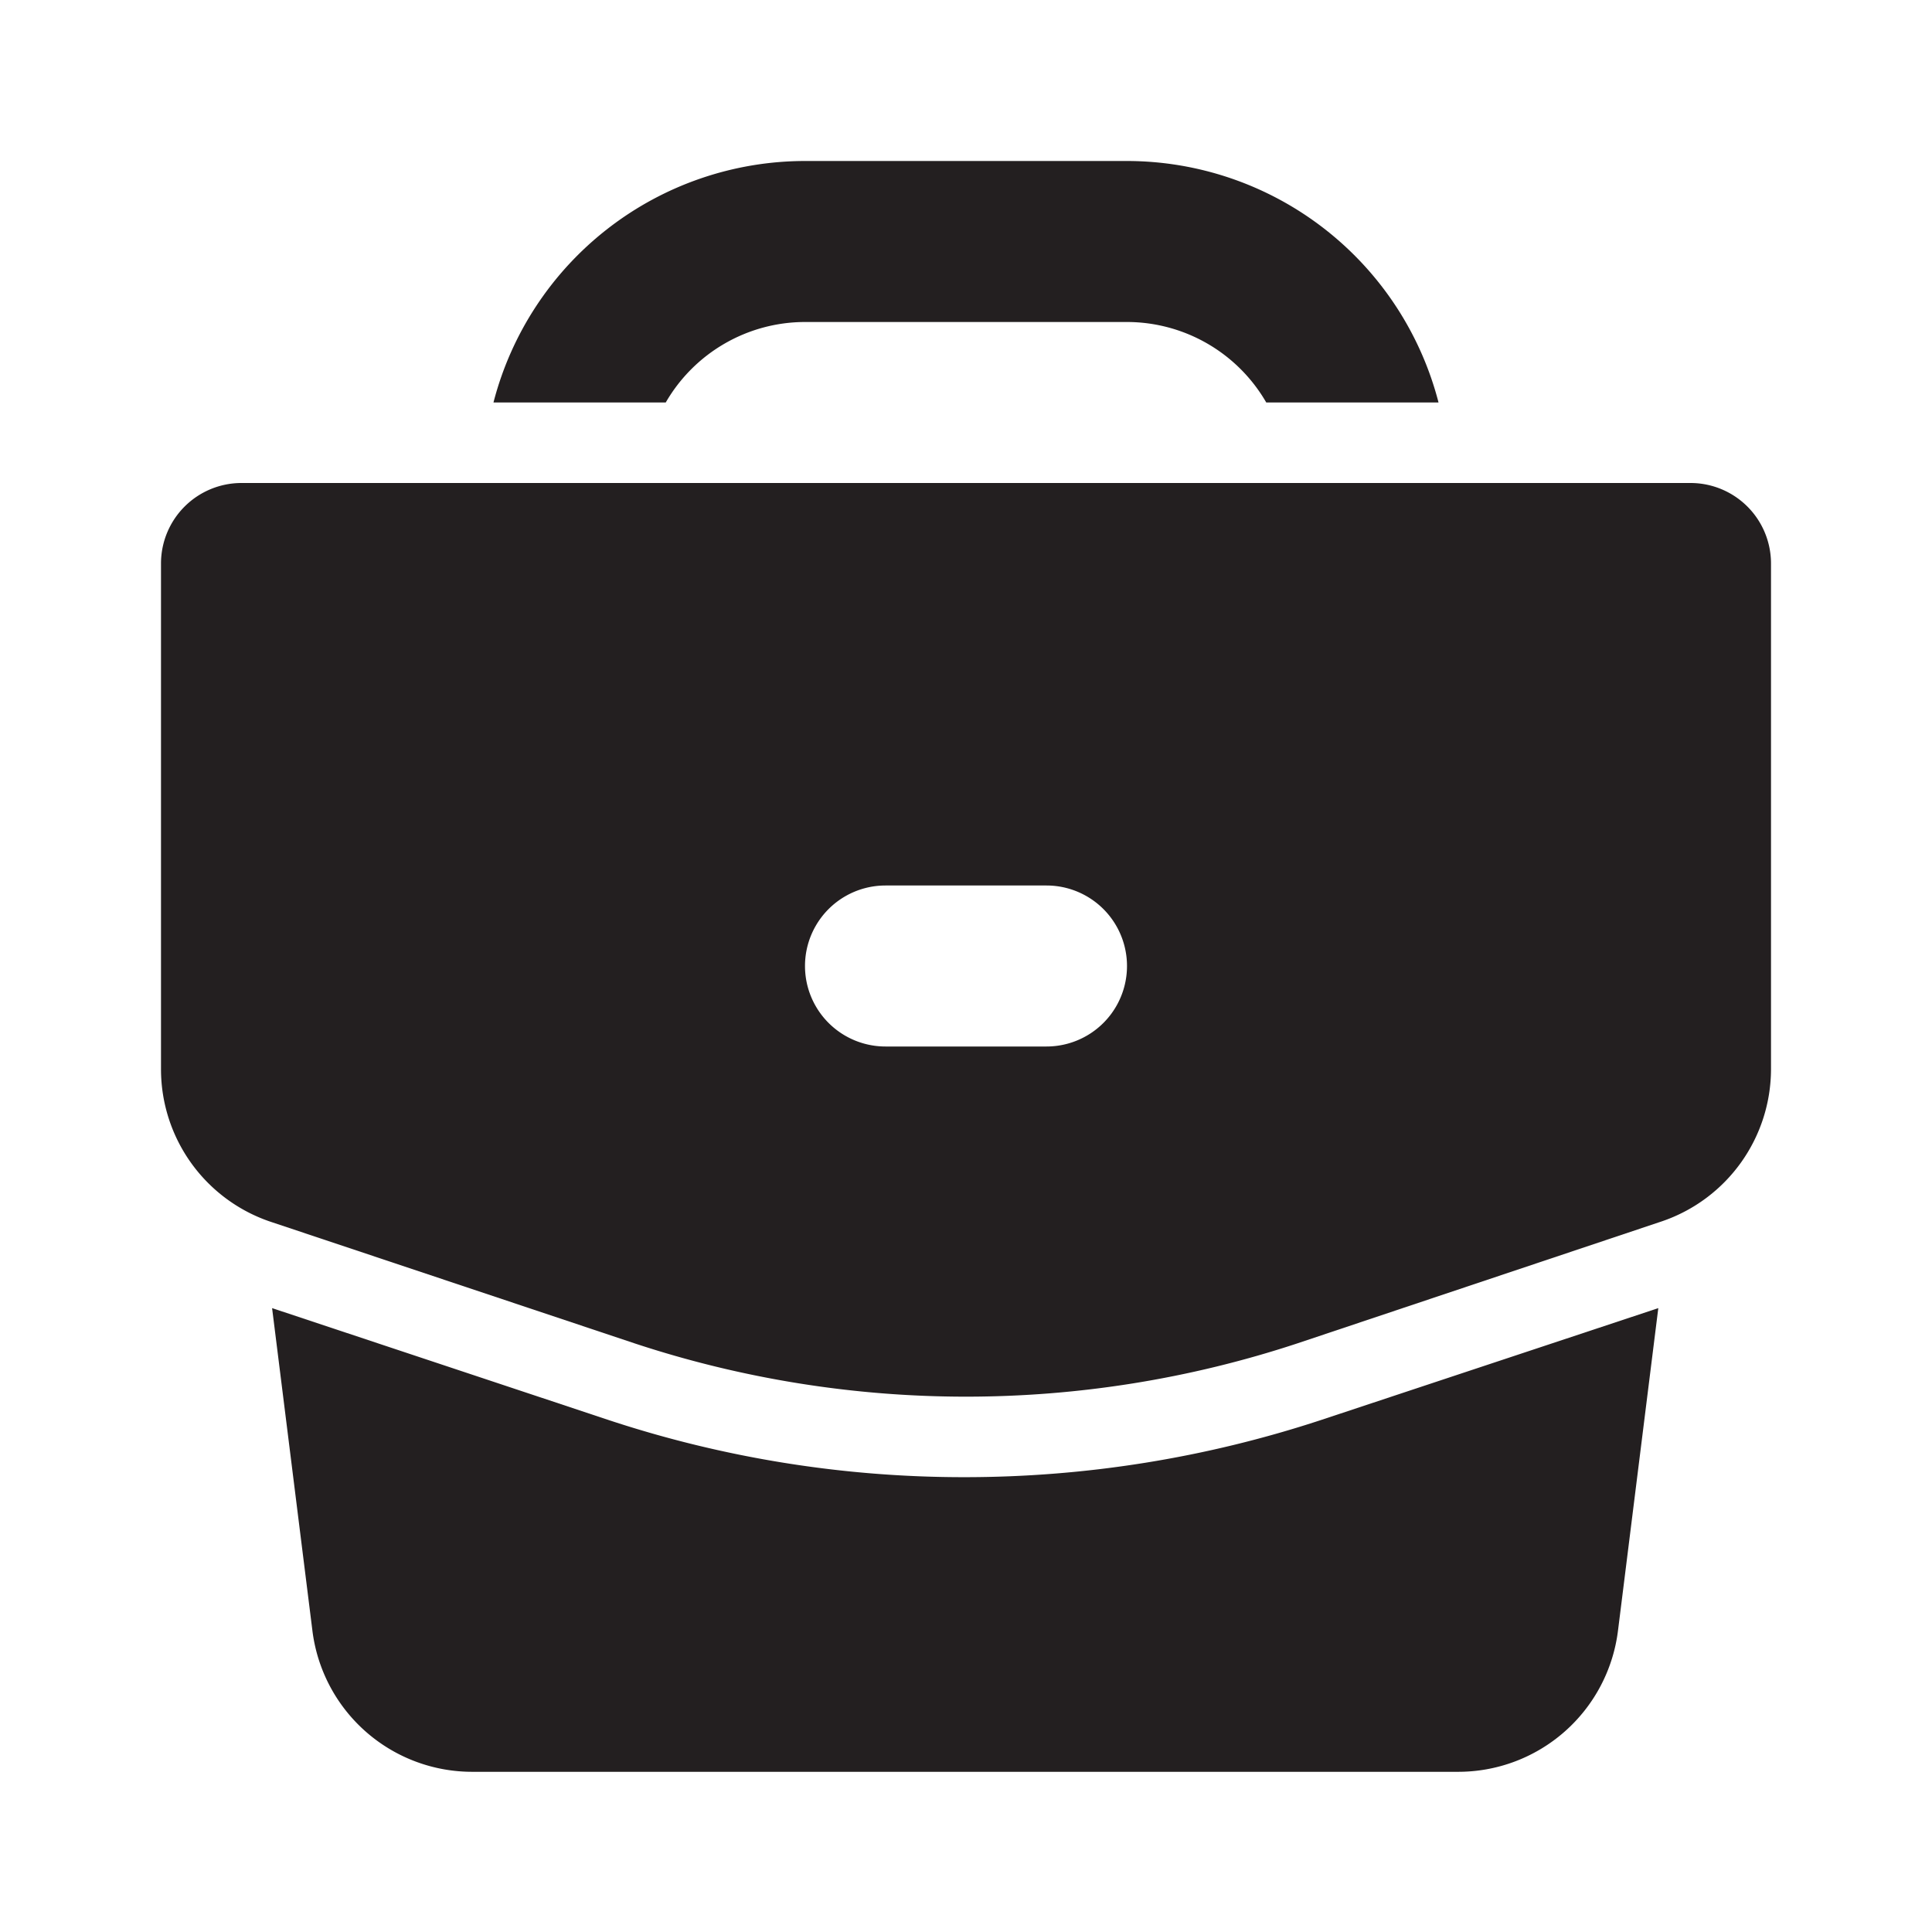 <?xml version="1.0" encoding="utf-8"?>
<svg width="800px" height="800px" viewBox="0 0 24 24" xmlns="http://www.w3.org/2000/svg" id="suitcase-bag" class="icon glyph"><path d="M21,6H3A1,1,0,0,0,2,7v6.28a2,2,0,0,0,1.37,1.9l4.52,1.51a13.13,13.13,0,0,0,8.22,0l4.54-1.52A2,2,0,0,0,22,13.28V7A1,1,0,0,0,21,6Zm-8,7H11a1,1,0,0,1,0-2h2a1,1,0,0,1,0,2Zm7.6,3.25-.5,4a2,2,0,0,1-2,1.76H5.88a2,2,0,0,1-2-1.76l-.5-4,4.18,1.39a14.06,14.06,0,0,0,4.42.71,14.16,14.16,0,0,0,4.43-.71ZM14,2H10A4,4,0,0,0,6.13,5H8.27A2,2,0,0,1,10,4h4a2,2,0,0,1,1.73,1h2.14A4,4,0,0,0,14,2Z" style="fill:#231f20"></path></svg>